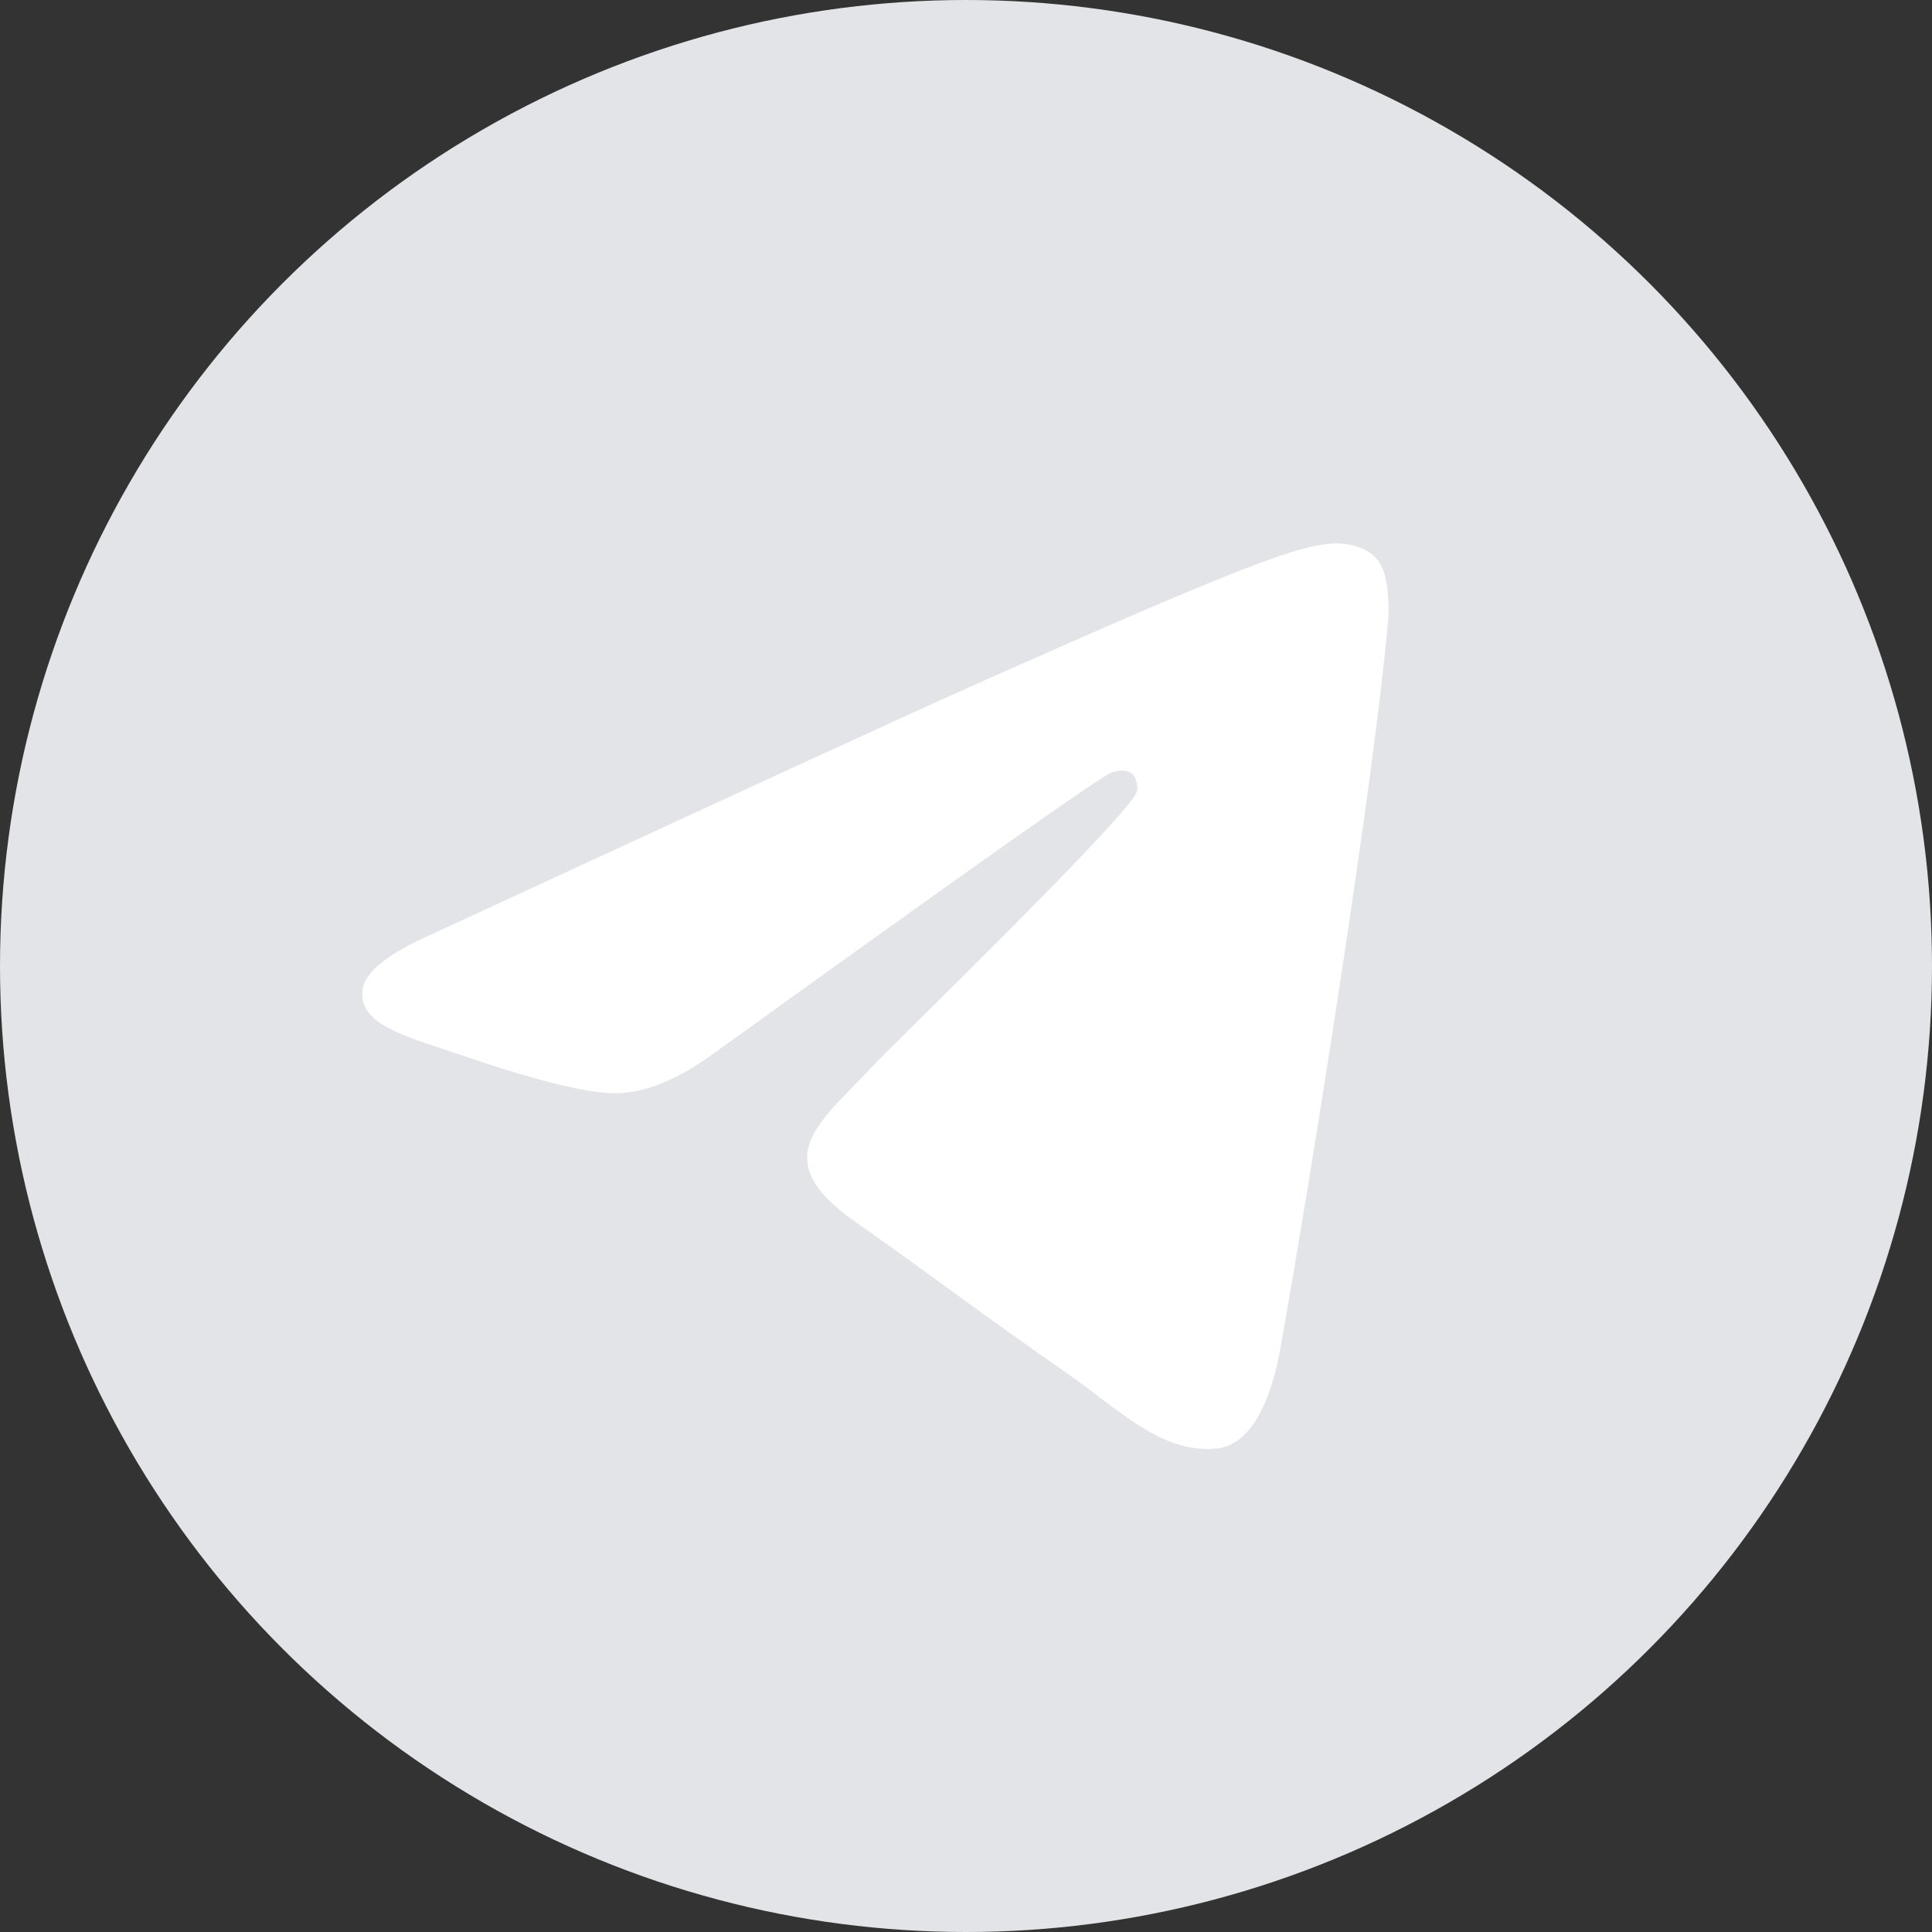 <?xml version="1.0" encoding="UTF-8"?> <svg xmlns="http://www.w3.org/2000/svg" width="32" height="32" viewBox="0 0 32 32" fill="none"><rect x="0" y="0" width="32" height="32" fill="#333333" stroke="none"/> <circle cx="16" cy="16" r="16" fill="#E3E4E7"></circle> <path fill-rule="evenodd" clip-rule="evenodd" d="M7.164 15.469C11.726 13.359 14.764 11.957 16.289 11.277C20.63 9.347 21.542 9.014 22.129 9C22.259 9 22.546 9.028 22.741 9.194C22.898 9.333 22.937 9.514 22.963 9.652C22.989 9.791 23.015 10.083 22.989 10.305C22.755 12.943 21.738 19.343 21.216 22.286C20.995 23.535 20.565 23.952 20.147 23.993C19.235 24.077 18.544 23.355 17.671 22.744C16.289 21.786 15.52 21.189 14.177 20.245C12.626 19.162 13.63 18.565 14.516 17.593C14.751 17.344 18.753 13.456 18.831 13.109C18.844 13.068 18.844 12.901 18.753 12.818C18.661 12.735 18.531 12.762 18.427 12.79C18.283 12.818 16.093 14.373 11.831 17.441C11.205 17.899 10.645 18.121 10.136 18.107C9.576 18.093 8.507 17.774 7.698 17.496C6.721 17.163 5.939 16.983 6.004 16.399C6.043 16.094 6.434 15.789 7.164 15.469Z" fill="white"></path> </svg> 